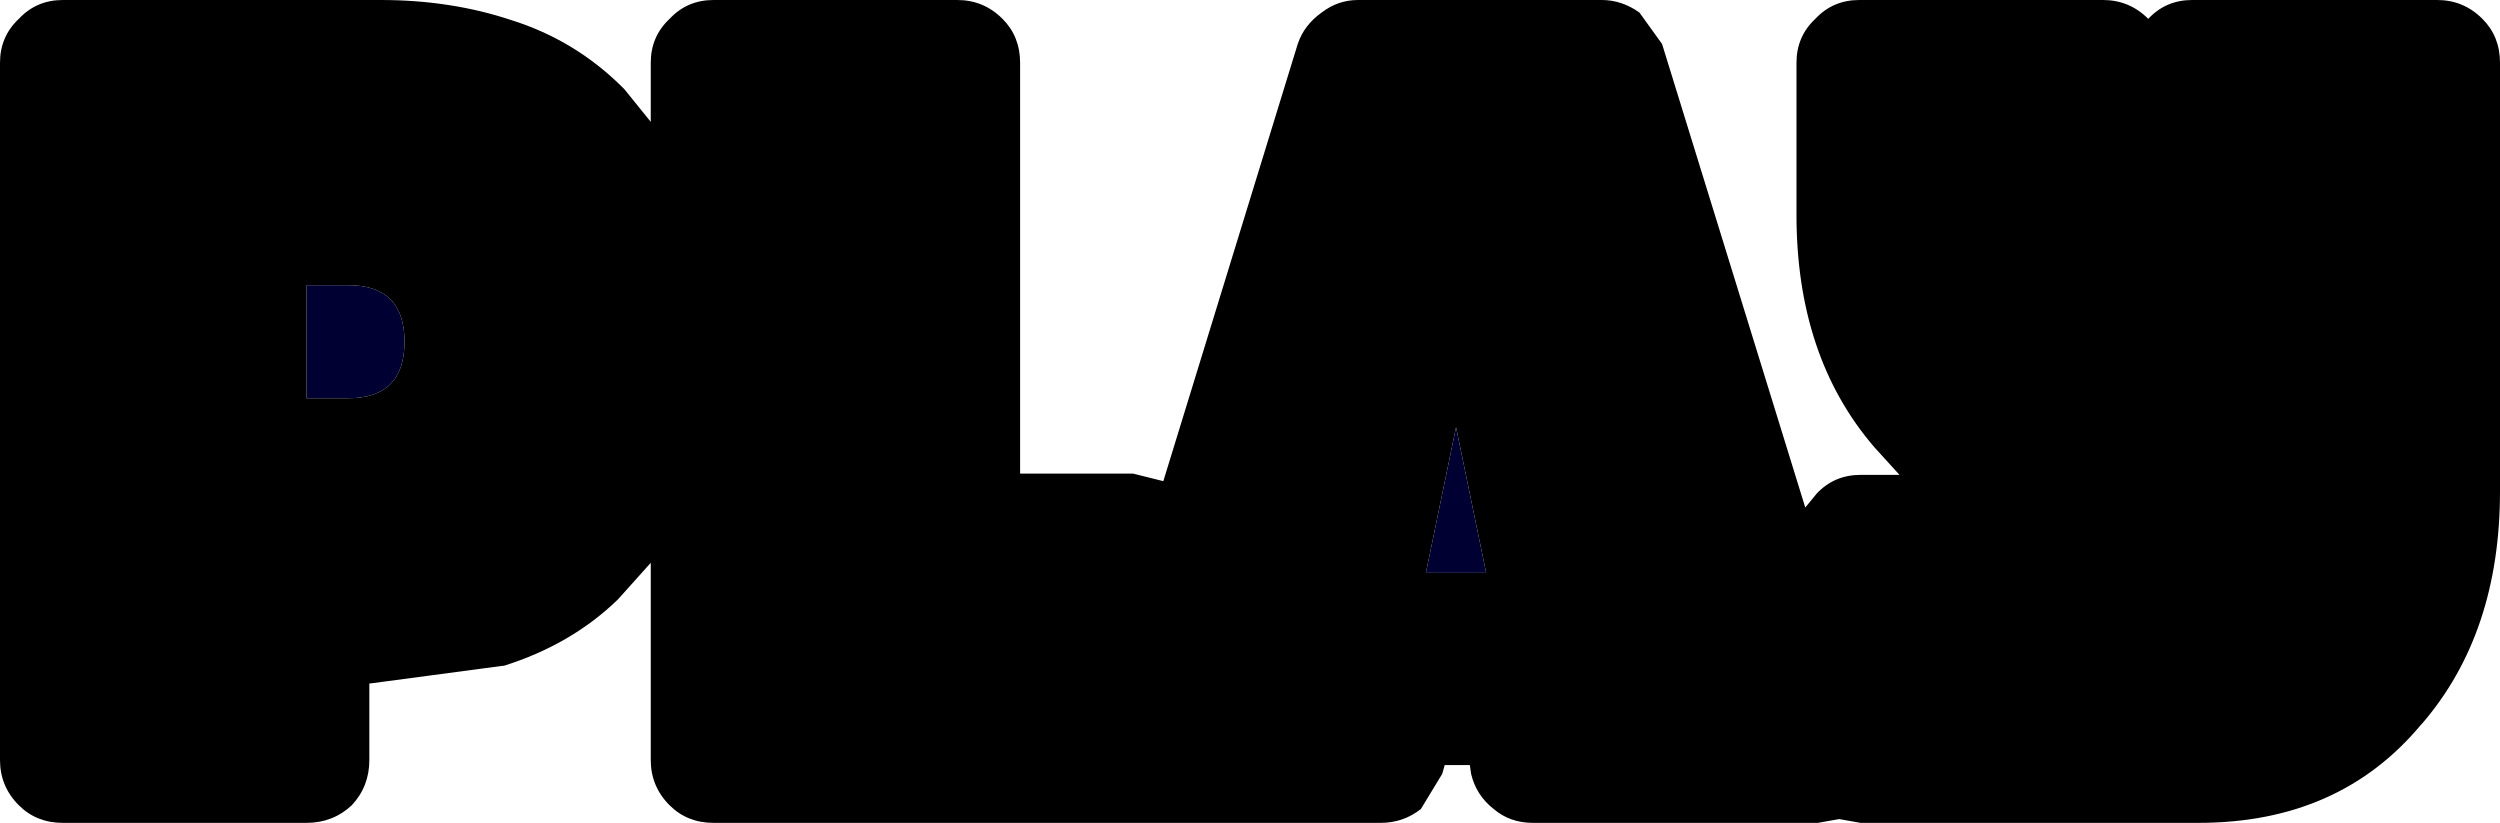 <?xml version="1.0" encoding="UTF-8" standalone="no"?>
<svg xmlns:xlink="http://www.w3.org/1999/xlink" height="32.75px" width="99.5px" xmlns="http://www.w3.org/2000/svg">
  <g transform="matrix(1.0, 0.0, 0.0, 1.0, 49.75, 16.1)">
    <path d="M-37.55 -0.25 L-37.55 -4.75 -35.9 -4.75 Q-33.65 -4.75 -33.65 -2.5 -33.65 -0.25 -35.9 -0.25 L-37.55 -0.25 M8.2 0.9 L9.4 6.7 7.0 6.7 8.2 0.9" fill="#000033" fill-rule="evenodd" stroke="none"/>
    <path d="M14.0 -16.1 Q14.8 -16.1 15.5 -15.6 L16.4 -14.35 22.1 4.1 22.55 3.55 Q23.25 2.8 24.3 2.8 L25.85 2.8 24.85 1.7 Q21.75 -1.9 21.75 -7.55 L21.75 -13.6 Q21.75 -14.65 22.5 -15.35 23.2 -16.1 24.25 -16.1 L33.95 -16.1 Q35.0 -16.1 35.75 -15.35 36.45 -16.1 37.5 -16.1 L47.25 -16.1 Q48.3 -16.1 49.05 -15.35 49.75 -14.65 49.75 -13.6 L49.75 3.45 Q49.75 9.1 46.65 12.7 L46.6 12.75 Q43.35 16.65 37.75 16.65 L24.3 16.65 23.45 16.5 22.6 16.65 11.25 16.65 Q10.35 16.65 9.7 16.1 9.0 15.55 8.8 14.7 L8.75 14.35 7.75 14.35 7.65 14.7 6.8 16.1 Q6.1 16.65 5.2 16.65 L-4.3 16.65 -4.45 16.65 -4.65 16.65 -21.35 16.65 Q-22.4 16.65 -23.1 15.95 -23.85 15.2 -23.85 14.15 L-23.85 6.3 -25.15 7.75 Q-27.0 9.55 -29.7 10.4 L-29.75 10.4 -35.0 11.1 -35.05 11.1 -35.05 14.15 Q-35.05 15.2 -35.75 15.95 -36.5 16.65 -37.55 16.65 L-47.25 16.65 Q-48.3 16.65 -49.0 15.95 -49.75 15.2 -49.75 14.15 L-49.75 -13.6 Q-49.75 -14.65 -49.0 -15.35 -48.3 -16.1 -47.25 -16.1 L-34.6 -16.1 Q-31.8 -16.1 -29.4 -15.3 -26.85 -14.5 -24.95 -12.6 L-24.9 -12.55 -23.85 -11.25 -23.85 -13.6 Q-23.85 -14.65 -23.1 -15.35 -22.4 -16.1 -21.35 -16.1 L-11.65 -16.1 Q-10.6 -16.1 -9.85 -15.35 -9.15 -14.65 -9.15 -13.6 L-9.15 2.75 -4.65 2.75 -3.45 3.05 1.9 -14.35 Q2.15 -15.1 2.85 -15.6 3.5 -16.1 4.3 -16.1 L14.0 -16.1 M8.2 0.9 L7.0 6.7 9.4 6.7 8.2 0.9 M-37.55 -0.25 L-35.9 -0.25 Q-33.65 -0.25 -33.65 -2.5 -33.65 -4.75 -35.9 -4.75 L-37.55 -4.75 -37.55 -0.25" fill="#000000" fill-rule="evenodd" stroke="none"/>
  </g>
</svg>
